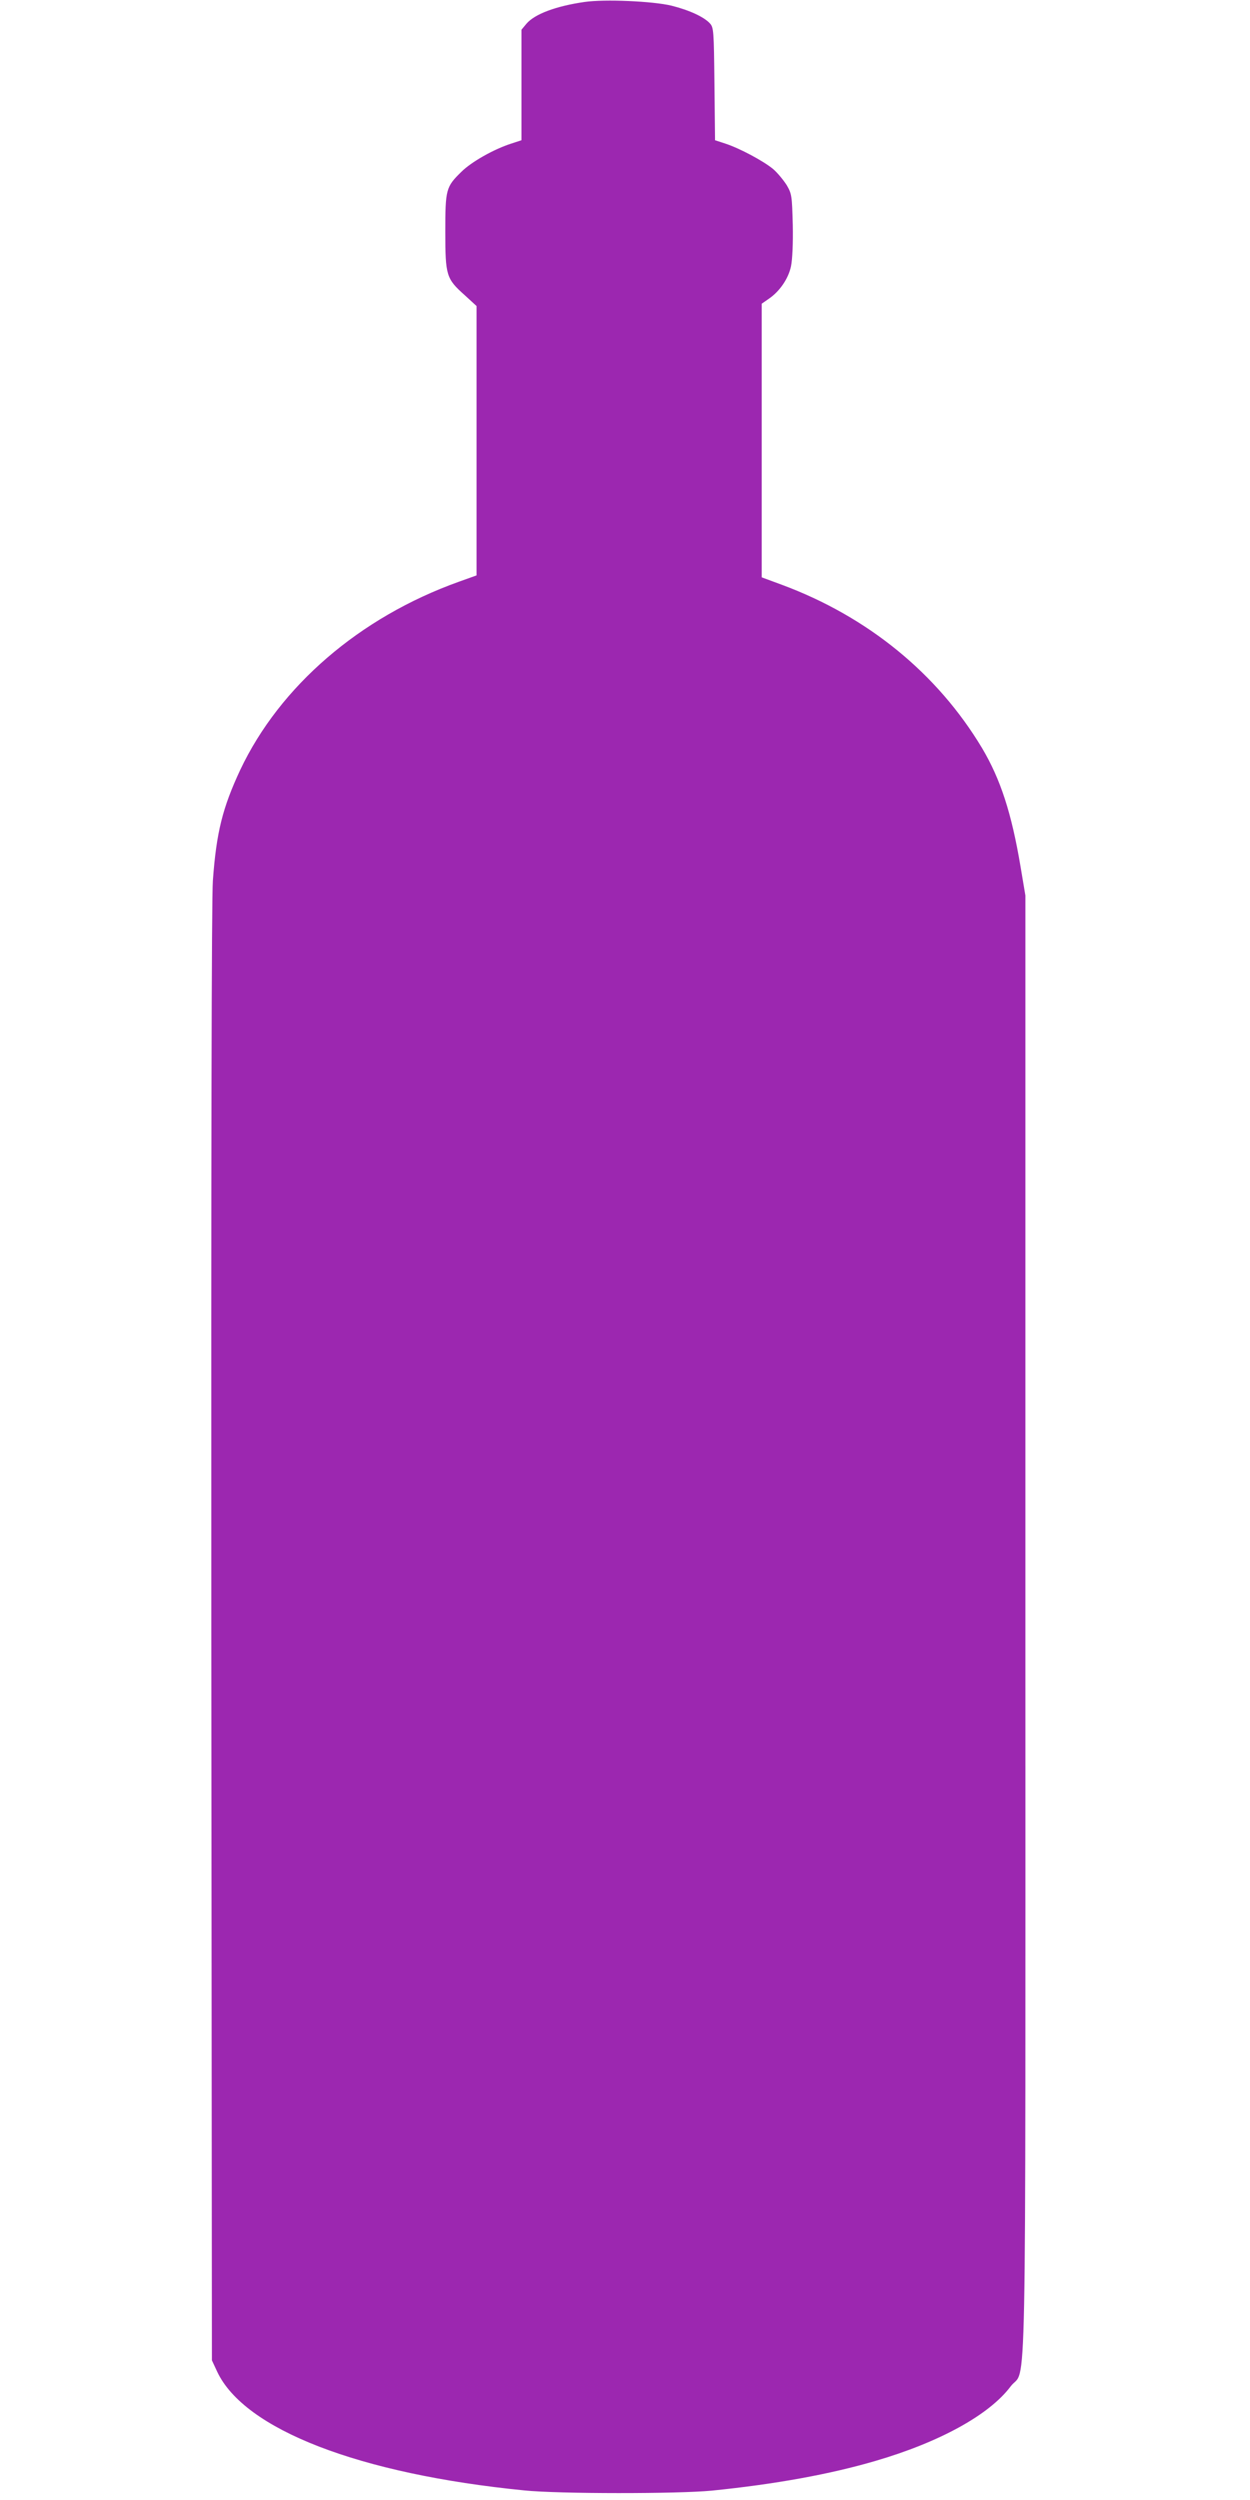 <?xml version="1.0" standalone="no"?>
<!DOCTYPE svg PUBLIC "-//W3C//DTD SVG 20010904//EN"
 "http://www.w3.org/TR/2001/REC-SVG-20010904/DTD/svg10.dtd">
<svg version="1.0" xmlns="http://www.w3.org/2000/svg"
 width="640pt" height="1280pt" viewBox="0 0 640 1280"
 preserveAspectRatio="xMidYMid meet">
<g transform="translate(0,1280) scale(0.1,-0.1)"
fill="#9c27b0" stroke="none">
<path d="M2993 12790 c-146 -21 -256 -62 -298 -112 l-25 -30 0 -283 0 -283
-52 -17 c-90 -29 -205 -94 -256 -145 -79 -77 -82 -90 -82 -307 0 -224 5 -240
99 -324 l61 -56 0 -689 0 -690 -92 -33 c-507 -182 -915 -534 -1118 -963 -90
-193 -122 -318 -140 -566 -7 -90 -9 -1416 -8 -3857 l3 -3720 27 -58 c139 -296
727 -524 1573 -608 174 -18 788 -18 960 -1 326 33 605 84 837 152 329 96 583
236 692 381 84 112 76 -284 76 3899 l0 3735 -25 149 c-46 273 -102 446 -197
606 -229 382 -586 673 -1025 836 l-103 38 0 700 0 701 36 25 c56 38 101 104
114 167 7 34 11 118 9 212 -4 149 -5 158 -31 203 -16 25 -46 62 -69 82 -49 41
-172 107 -246 131 l-52 17 -3 288 c-3 272 -4 289 -23 310 -30 33 -105 68 -197
91 -95 23 -342 34 -445 19z"/>
</g>
</svg>
